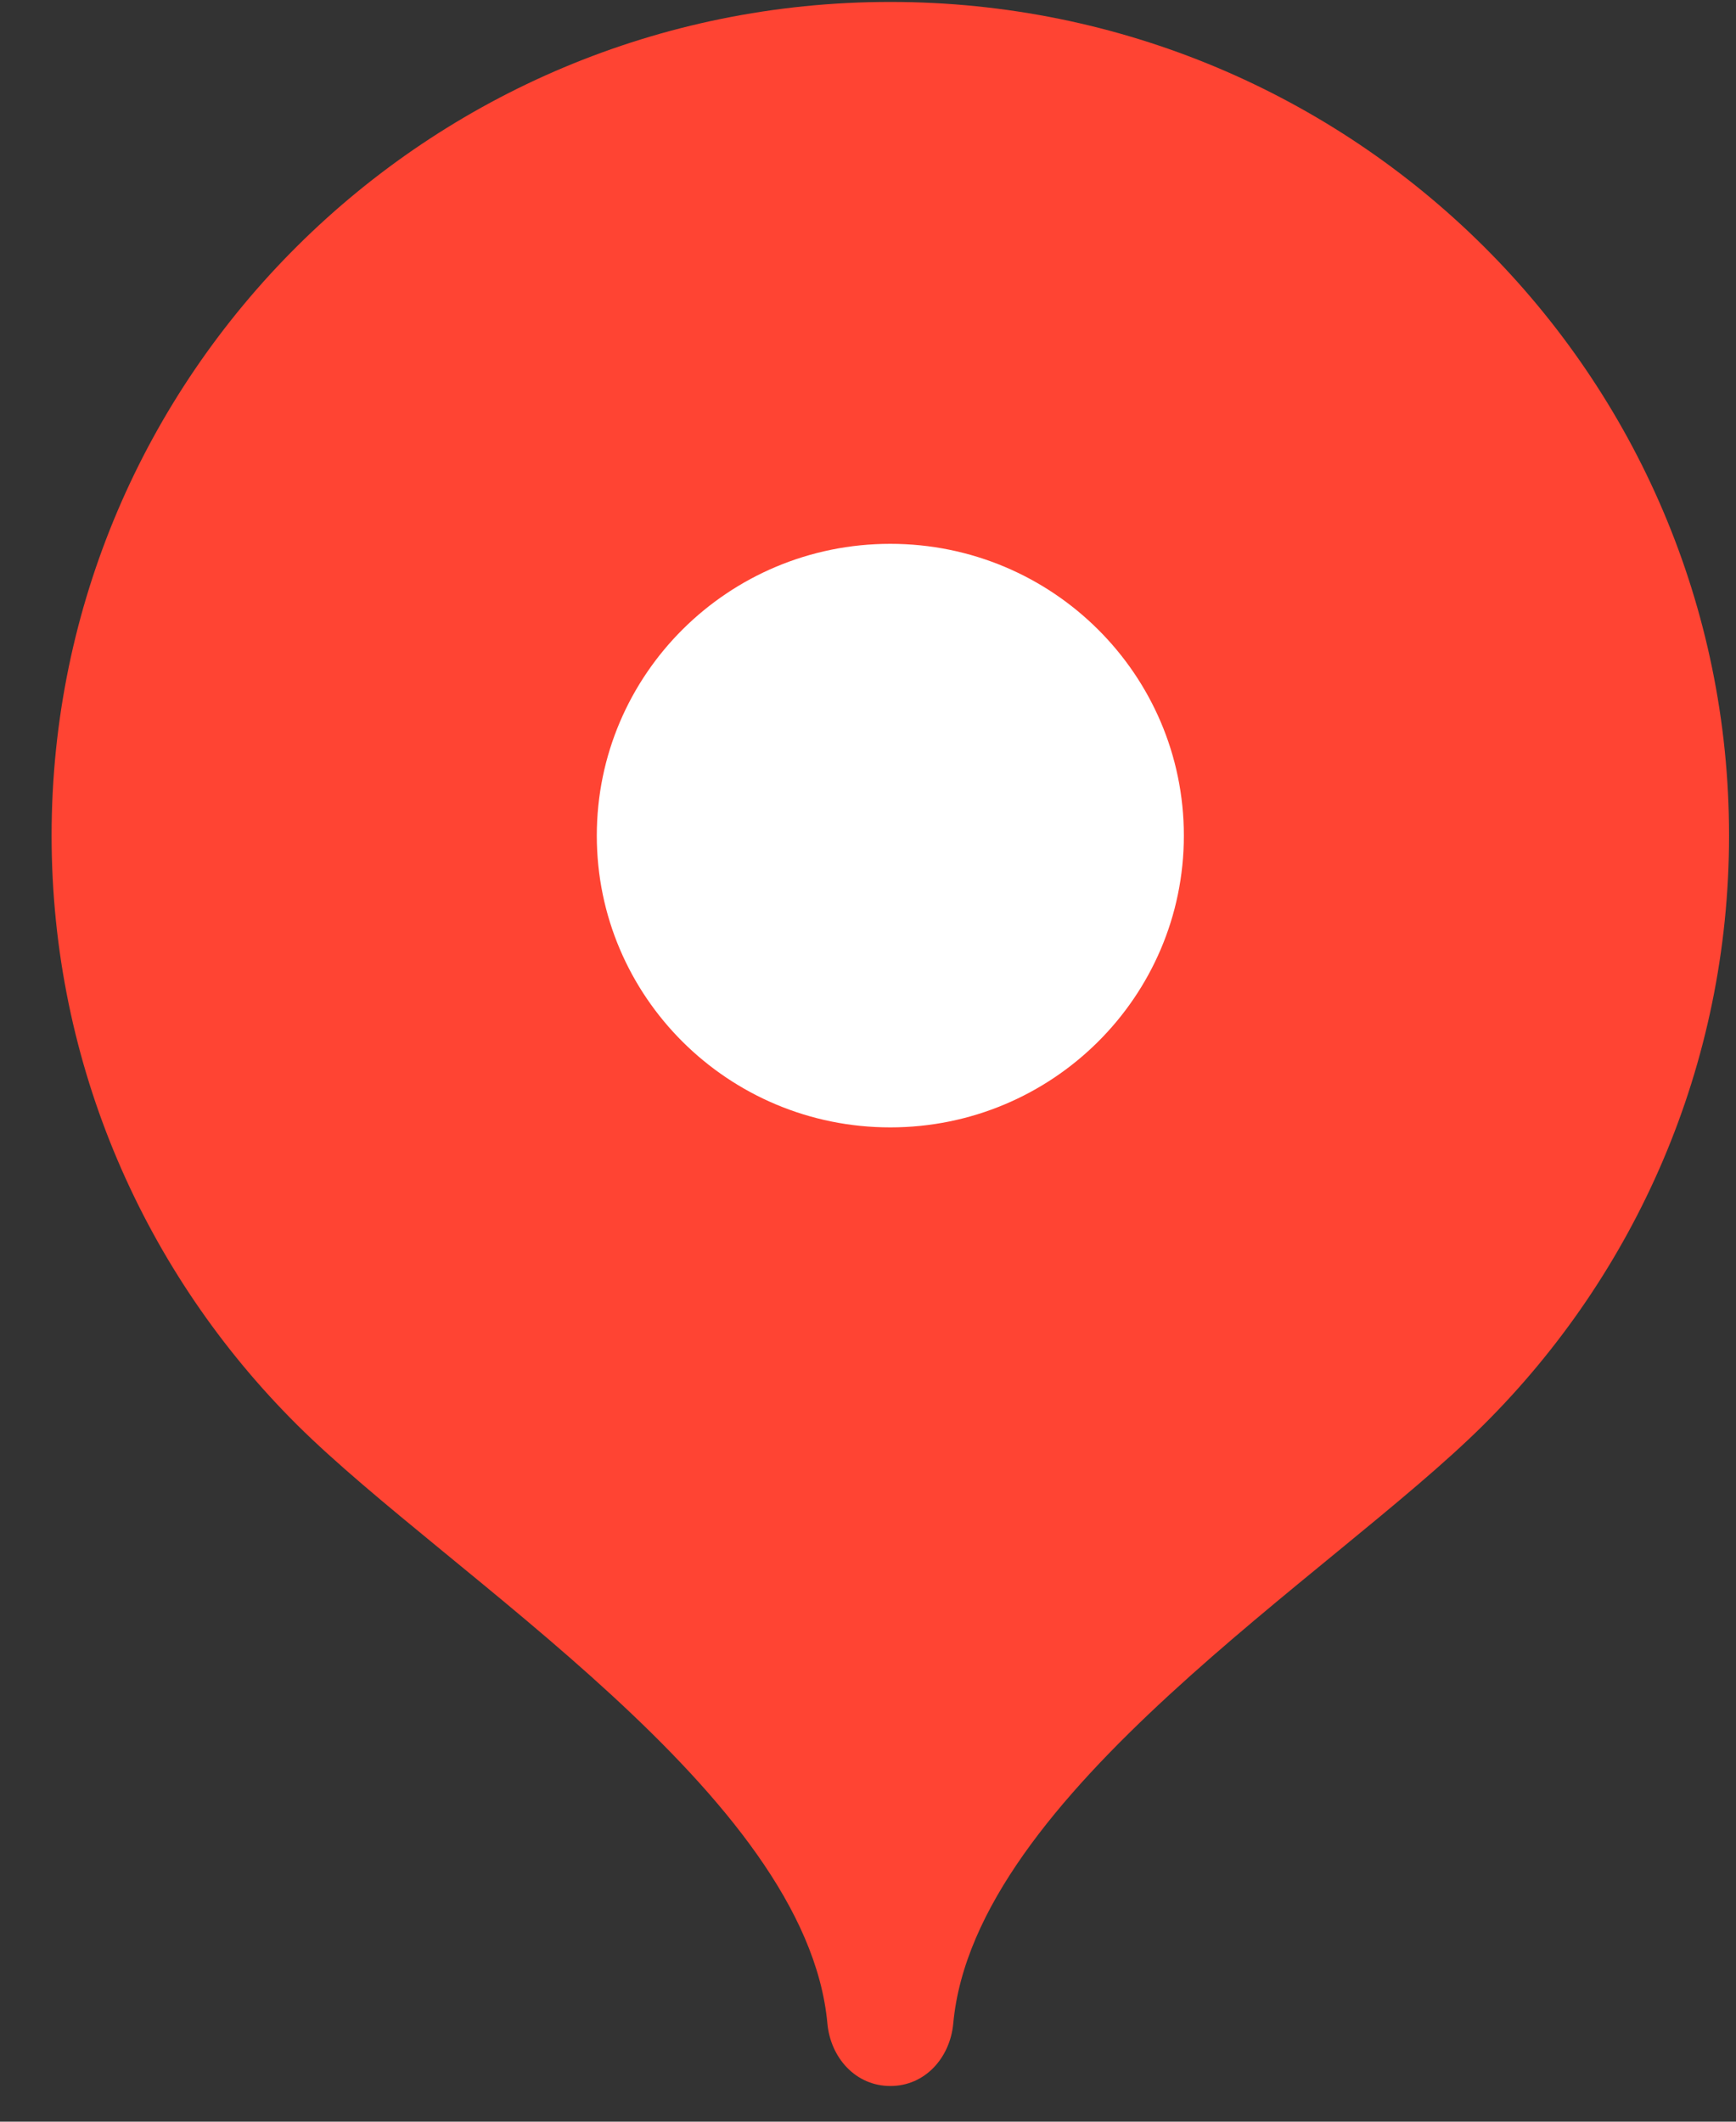 <?xml version="1.0" encoding="UTF-8"?> <svg xmlns="http://www.w3.org/2000/svg" width="18" height="22" viewBox="0 0 18 22" fill="none"><rect x="0" y="0" width="18" height="22" fill="#333333" stroke="none"/><path fill-rule="evenodd" clip-rule="evenodd" d="M9.231 0.02C4.428 0.02 0.535 3.89 0.535 8.664C0.535 11.05 1.508 13.211 3.081 14.775C4.655 16.34 8.362 18.605 8.579 20.982C8.612 21.338 8.872 21.63 9.232 21.63C9.591 21.63 9.851 21.338 9.884 20.982C10.101 18.605 13.808 16.34 15.382 14.775C16.955 13.211 17.928 11.05 17.928 8.664C17.928 3.89 14.035 0.02 9.231 0.02Z" fill="#FF4433"></path><path fill-rule="evenodd" clip-rule="evenodd" d="M9.231 11.69C10.912 11.69 12.275 10.335 12.275 8.665C12.275 6.994 10.912 5.639 9.231 5.639C7.55 5.639 6.188 6.994 6.188 8.665C6.188 10.335 7.55 11.69 9.231 11.69Z" fill="white"></path></svg> 